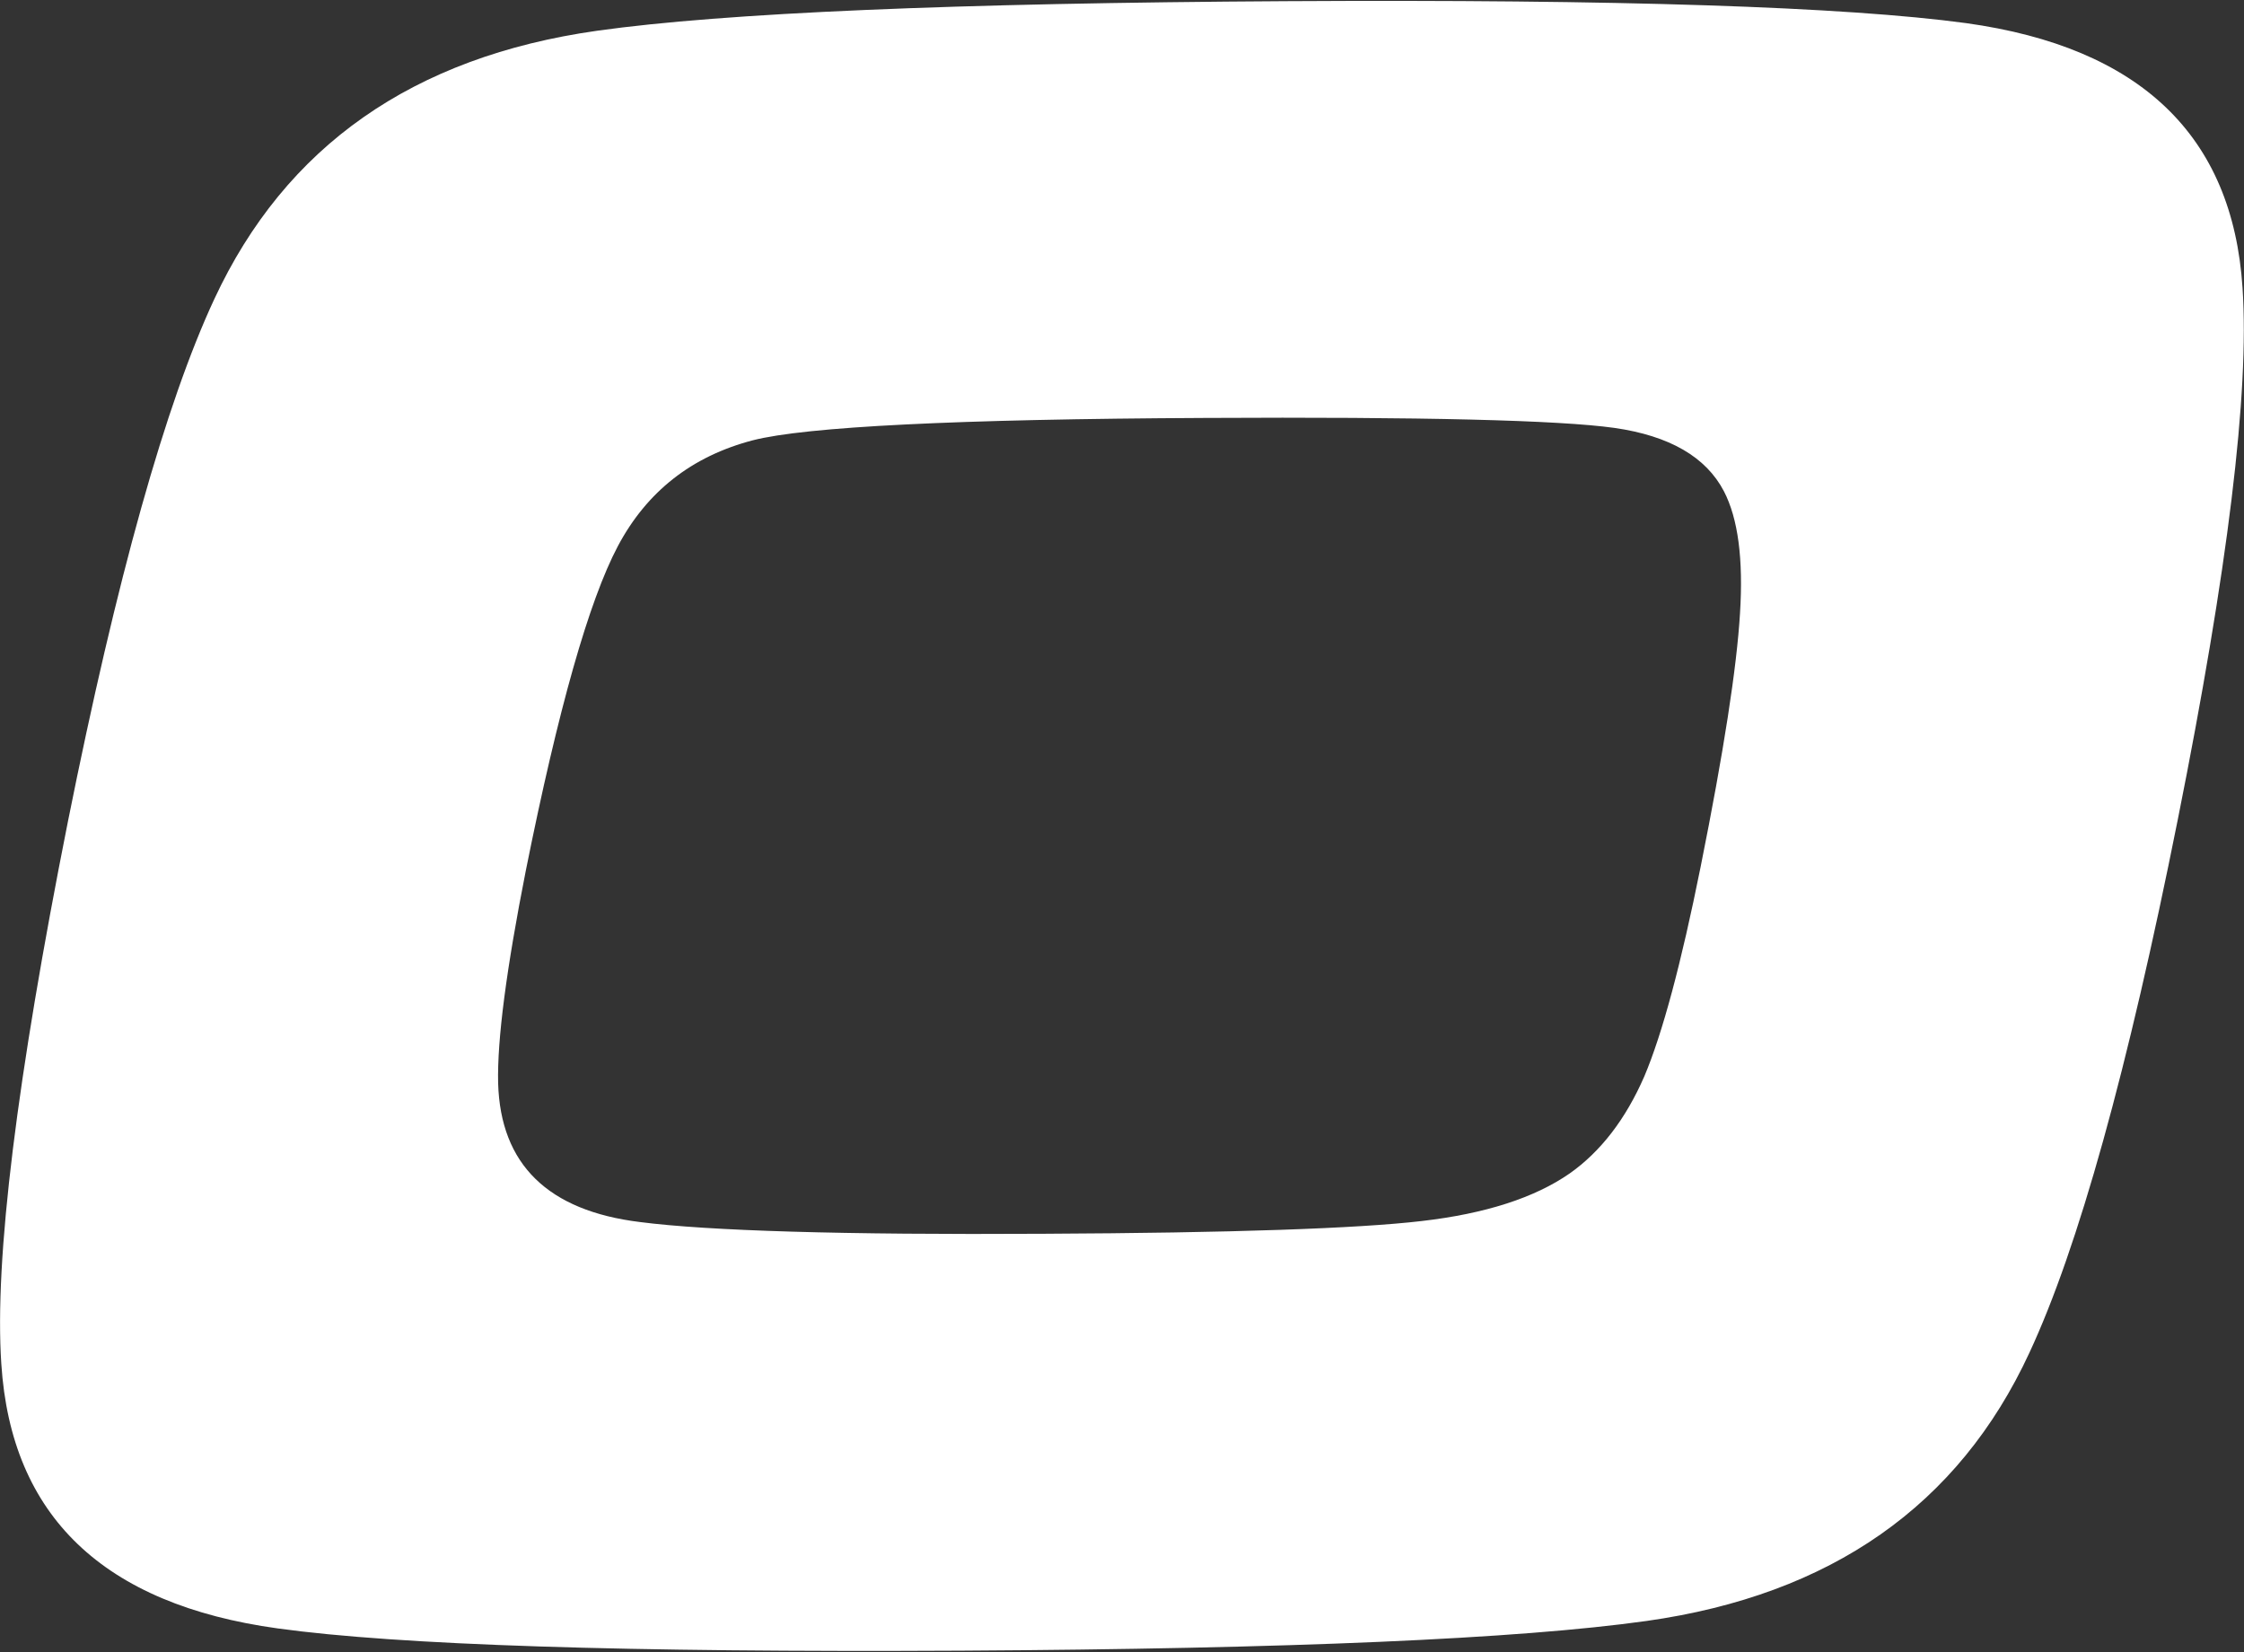 <svg version="1.2" xmlns="http://www.w3.org/2000/svg" viewBox="0 0 1533 1129" width="1533" height="1129">
	<rect x="0" y="0" width="1533" height="1129" fill="#333333" stroke="none"/>
	<title>opko-svg</title>
	<style>
		.s0 { fill: #ffffff } 
	</style>
	<g id="Layer">
		<path id="Layer" fill-rule="evenodd" class="s0" d="m879.1 0.8c226.6-1.3 381.3 3.8 464 15q178.7 24.8 188.9 180.9c4.8 71.6-10.1 192.7-44.2 363.2-34.2 171.3-68 292.7-101.4 364.5-48.3 104.4-135.6 165.5-261.6 183.3-87.6 12.3-243.5 19-468 20.3-228.6 1.2-384.4-3.8-467-15.2-119.2-16.4-182.2-76.8-188.9-180.8-4.8-71.6 10.6-195.1 45.5-370.6 33.4-166.7 66.8-285.7 100-357 48.6-104.5 135.7-165.6 261.6-183.4 86.9-12.2 244-18.9 471.1-20.2zm-56 284.8c-169.8 0.8-272.7 6-308.9 15.3-41.6 10.9-72.3 35-92.1 72.3-19.7 37.2-40.7 111.1-62.9 221.8-13.2 66.9-19.6 115.3-18.9 145.2 1.6 55.5 34 87.2 97 94.9 46.4 6 138.2 8.8 275.7 8 128.6-0.6 214.8-3.6 258.2-8.7 43.5-5 77.2-15.9 101.1-32.5 21.3-15 38.3-37.2 51-66.3 12.4-29.3 25.2-77.1 38.5-143.3 15.8-78.7 24.7-136.3 26.9-173.3 2.3-36.9-1.3-64.6-11-83.3-12.2-23.4-37.1-37.9-74.9-43.3-38-5.3-131.2-7.6-279.7-6.8z"/>
	</g>
</svg>